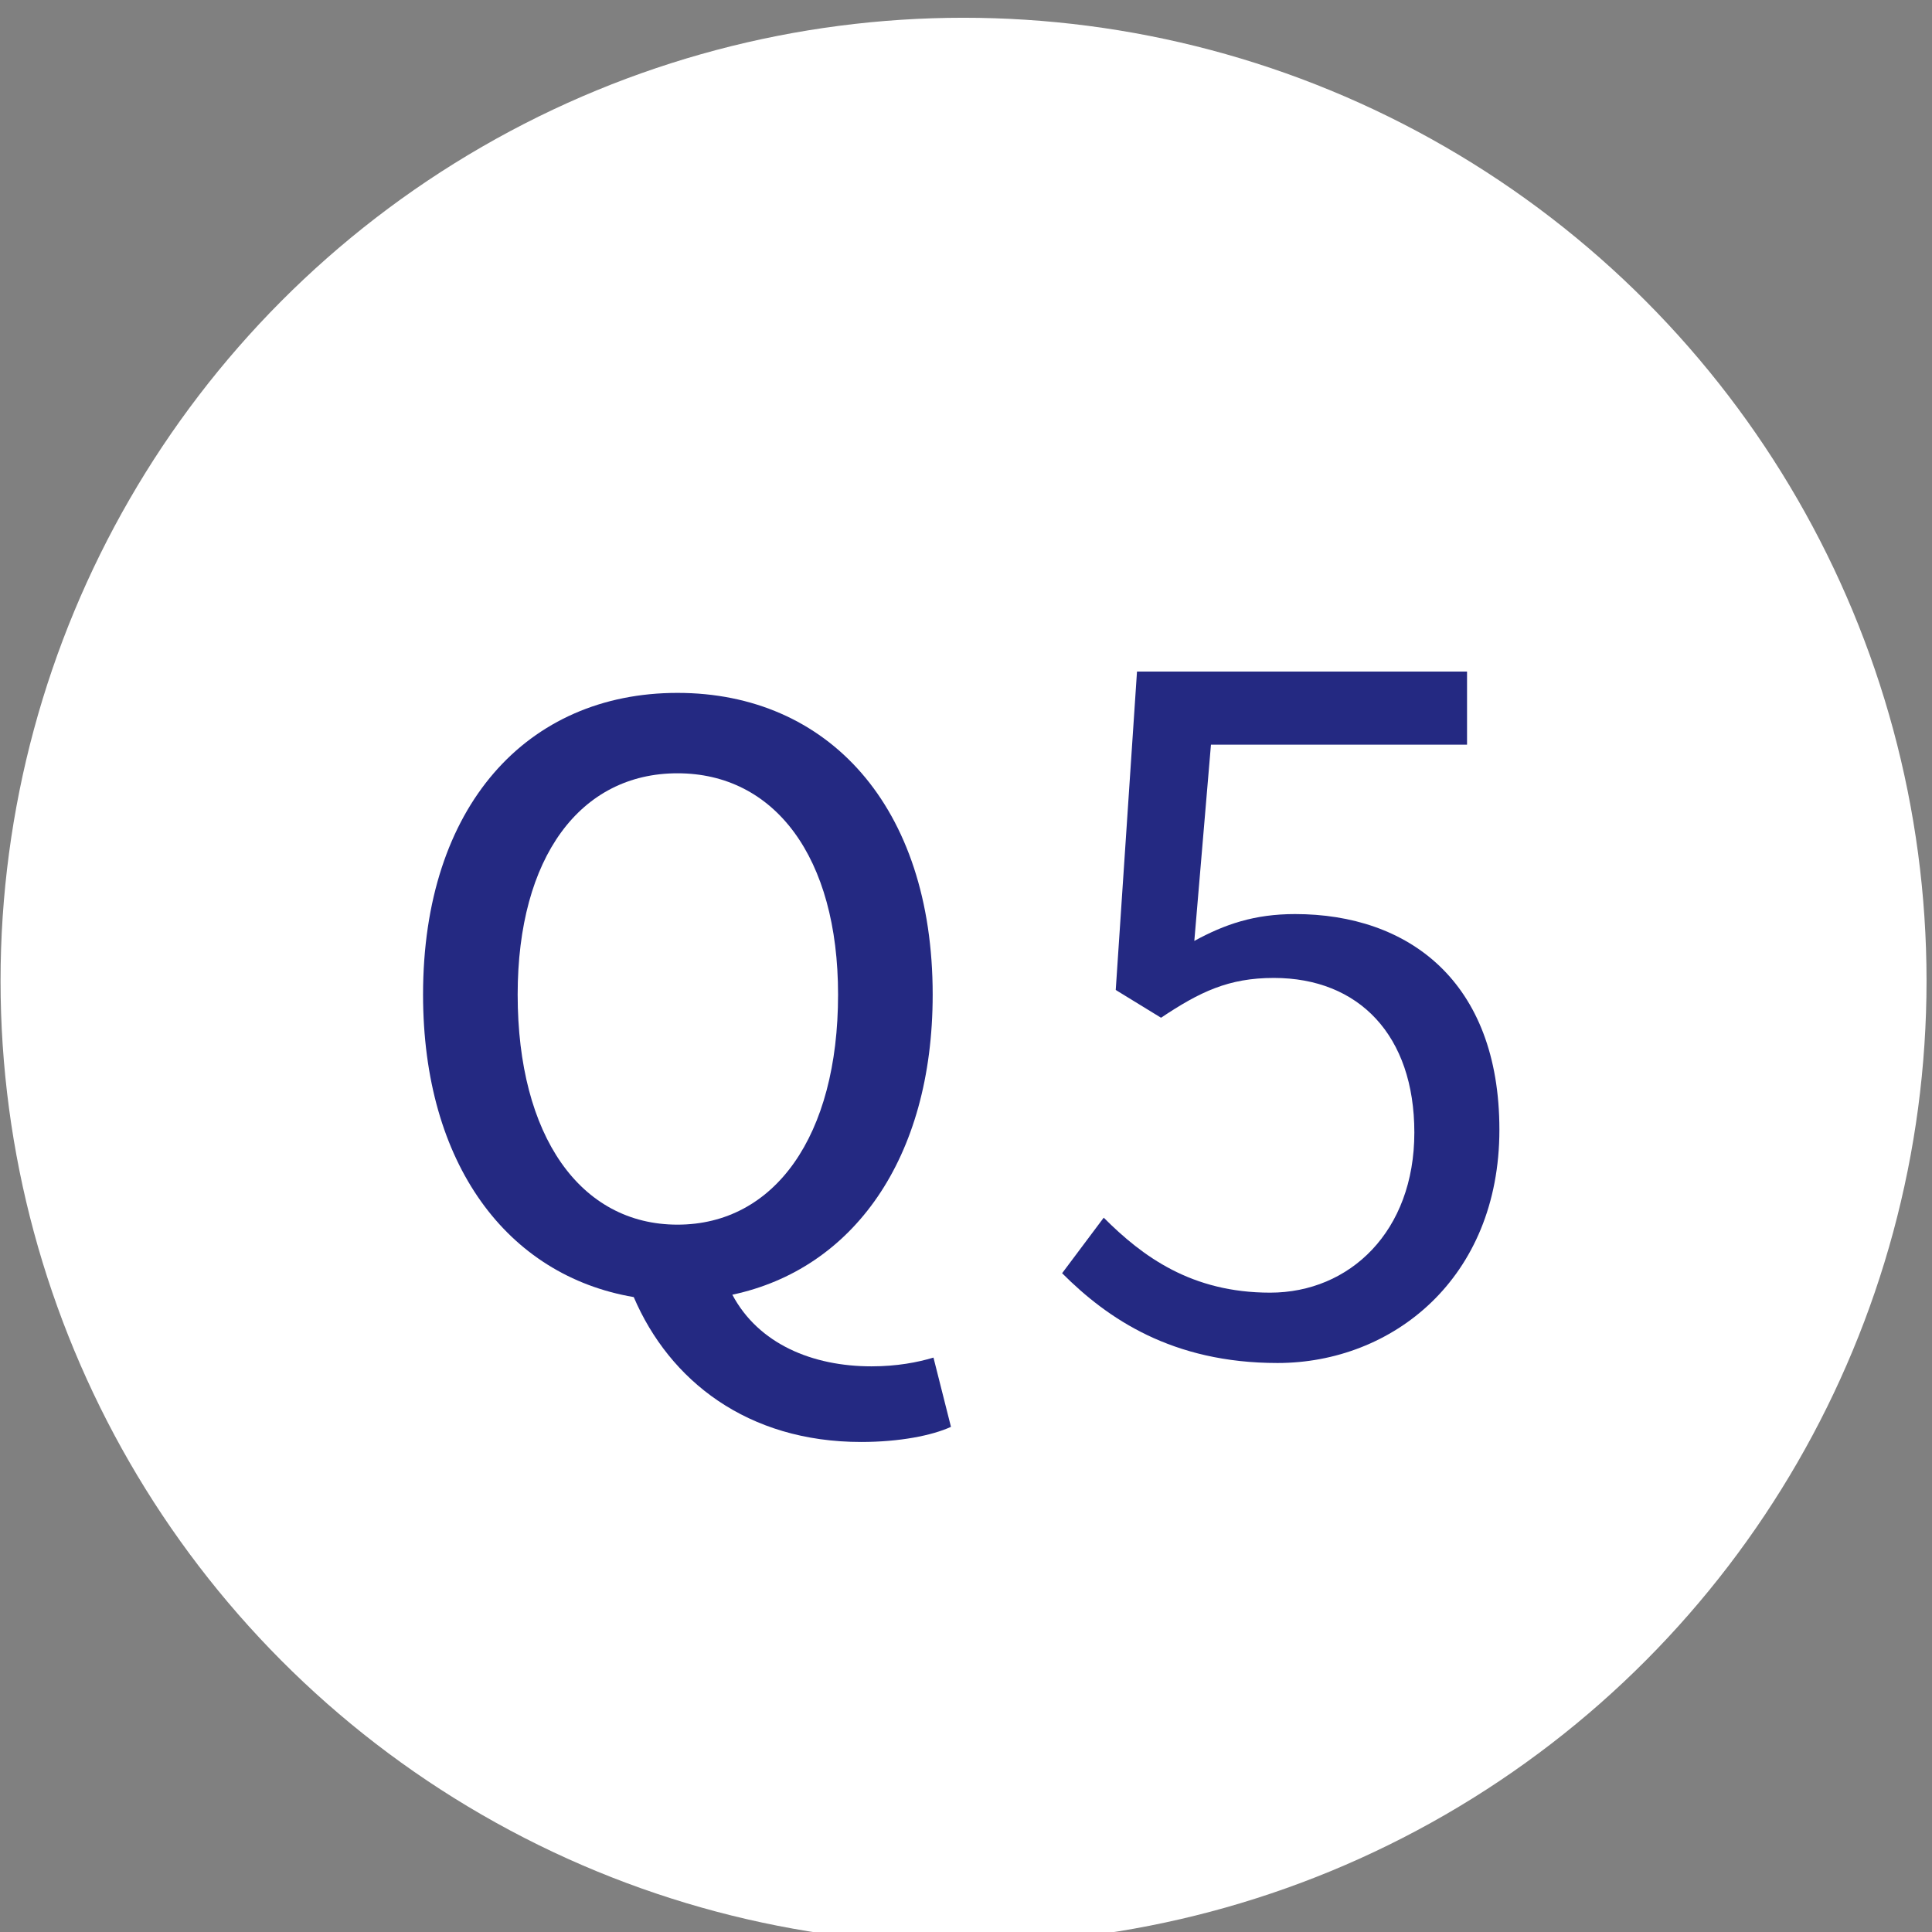 <?xml version="1.0" encoding="UTF-8" standalone="no"?>
<!DOCTYPE svg PUBLIC "-//W3C//DTD SVG 1.1//EN" "http://www.w3.org/Graphics/SVG/1.1/DTD/svg11.dtd">
<svg width="100%" height="100%" viewBox="0 0 209 209" version="1.1" xmlns="http://www.w3.org/2000/svg" xmlns:xlink="http://www.w3.org/1999/xlink" xml:space="preserve" xmlns:serif="http://www.serif.com/" style="fill-rule:evenodd;clip-rule:evenodd;stroke-linejoin:round;stroke-miterlimit:2;">
    <rect x="0" y="0" width="209" height="209" fill="#808080" stroke="none"/>
    <g transform="matrix(1,0,0,1,-831.539,-8223.98)">
        <g transform="matrix(4.167,0,0,4.261,124.571,0)">
            <g transform="matrix(1,0,0,1,-51.518,59.326)">
                <g transform="matrix(-1,0,0,0.978,492.368,-1191.58)">
                    <circle cx="246.177" cy="3156.66" r="25" style="fill:white;"/>
                </g>
                <g>
                    <g transform="matrix(0.24,0,0,0.235,41.678,-62.295)">
                        <g transform="matrix(100,0,0,100,860,8371.6)">
                            <path d="M0.261,0.013C0.385,0.013 0.501,-0.078 0.501,-0.239C0.501,-0.4 0.402,-0.472 0.28,-0.472C0.236,-0.472 0.204,-0.461 0.171,-0.443L0.189,-0.655L0.466,-0.655L0.466,-0.734L0.109,-0.734L0.086,-0.39L0.135,-0.36C0.177,-0.388 0.208,-0.403 0.257,-0.403C0.349,-0.403 0.409,-0.341 0.409,-0.236C0.409,-0.129 0.339,-0.063 0.253,-0.063C0.168,-0.063 0.115,-0.102 0.073,-0.144L0.028,-0.084C0.077,-0.035 0.147,0.013 0.261,0.013Z" style="fill:rgb(36,41,130);fill-rule:nonzero;"/>
                        </g>
                    </g>
                    <g transform="matrix(0.24,0,0,0.235,59.383,-40.232)">
                        <g transform="matrix(86,0,0,86,715,8271.12)">
                            <path d="M0.377,-0.082C0.255,-0.082 0.176,-0.193 0.176,-0.371C0.176,-0.544 0.255,-0.649 0.377,-0.649C0.499,-0.649 0.579,-0.544 0.579,-0.371C0.579,-0.193 0.499,-0.082 0.377,-0.082ZM0.608,0.191C0.656,0.191 0.697,0.183 0.721,0.172L0.699,0.085C0.679,0.091 0.653,0.096 0.621,0.096C0.547,0.096 0.479,0.068 0.446,0.006C0.597,-0.026 0.698,-0.164 0.698,-0.371C0.698,-0.608 0.566,-0.75 0.377,-0.75C0.188,-0.75 0.057,-0.608 0.057,-0.371C0.057,-0.158 0.163,-0.018 0.322,0.009C0.367,0.114 0.465,0.191 0.608,0.191Z" style="fill:rgb(36,41,130);fill-rule:nonzero;"/>
                        </g>
                    </g>
                </g>
            </g>
        </g>
    </g>
</svg>
